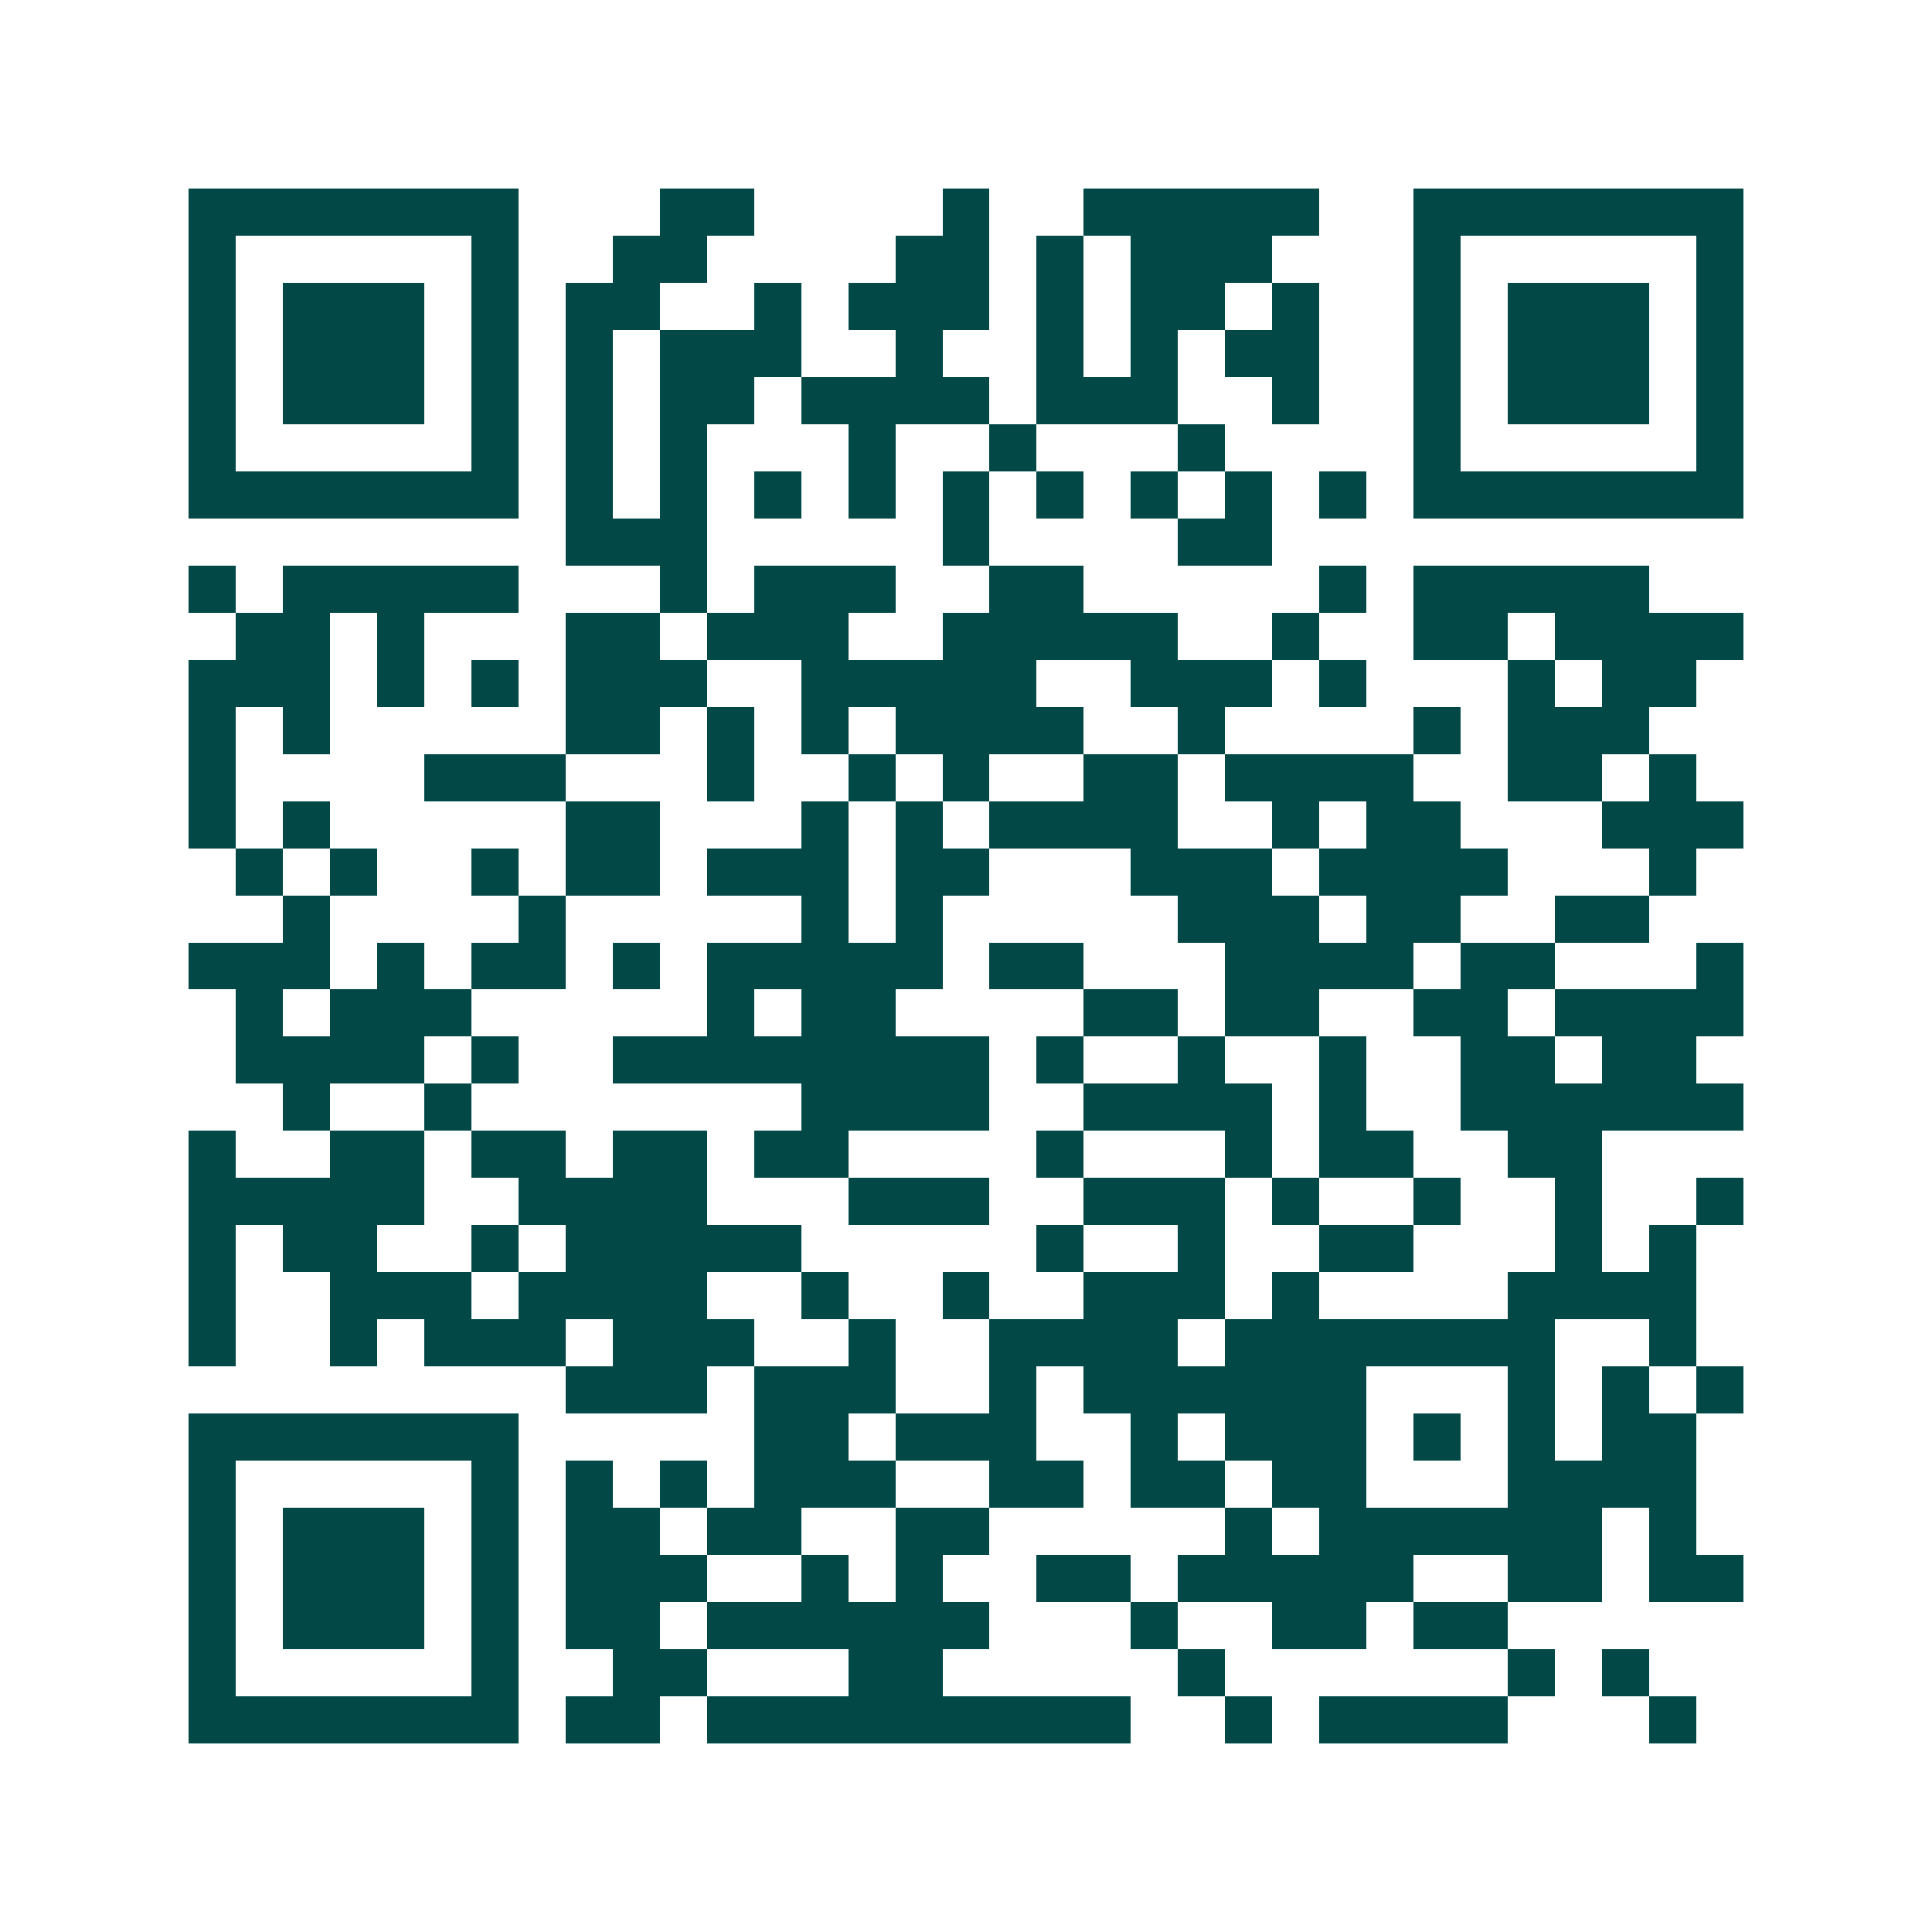 <svg xmlns="http://www.w3.org/2000/svg" width="200" height="200" viewBox="0 0 41 41" shape-rendering="crispEdges"><path fill="#ffffff" d="M0 0h41v41H0z"/><path stroke="#014847" d="M4 4.5h7m3 0h2m4 0h1m2 0h5m2 0h7M4 5.5h1m5 0h1m2 0h2m4 0h2m1 0h1m1 0h3m3 0h1m5 0h1M4 6.5h1m1 0h3m1 0h1m1 0h2m2 0h1m1 0h3m1 0h1m1 0h2m1 0h1m2 0h1m1 0h3m1 0h1M4 7.5h1m1 0h3m1 0h1m1 0h1m1 0h3m2 0h1m2 0h1m1 0h1m1 0h2m2 0h1m1 0h3m1 0h1M4 8.5h1m1 0h3m1 0h1m1 0h1m1 0h2m1 0h4m1 0h3m2 0h1m2 0h1m1 0h3m1 0h1M4 9.5h1m5 0h1m1 0h1m1 0h1m3 0h1m2 0h1m3 0h1m4 0h1m5 0h1M4 10.5h7m1 0h1m1 0h1m1 0h1m1 0h1m1 0h1m1 0h1m1 0h1m1 0h1m1 0h1m1 0h7M12 11.5h3m5 0h1m4 0h2M4 12.5h1m1 0h5m3 0h1m1 0h3m2 0h2m5 0h1m1 0h5M5 13.5h2m1 0h1m3 0h2m1 0h3m2 0h5m2 0h1m2 0h2m1 0h4M4 14.5h3m1 0h1m1 0h1m1 0h3m2 0h5m2 0h3m1 0h1m3 0h1m1 0h2M4 15.5h1m1 0h1m5 0h2m1 0h1m1 0h1m1 0h4m2 0h1m4 0h1m1 0h3M4 16.5h1m4 0h3m3 0h1m2 0h1m1 0h1m2 0h2m1 0h4m2 0h2m1 0h1M4 17.5h1m1 0h1m5 0h2m3 0h1m1 0h1m1 0h4m2 0h1m1 0h2m3 0h3M5 18.5h1m1 0h1m2 0h1m1 0h2m1 0h3m1 0h2m3 0h3m1 0h4m3 0h1M6 19.5h1m4 0h1m5 0h1m1 0h1m5 0h3m1 0h2m2 0h2M4 20.5h3m1 0h1m1 0h2m1 0h1m1 0h5m1 0h2m3 0h4m1 0h2m3 0h1M5 21.5h1m1 0h3m5 0h1m1 0h2m4 0h2m1 0h2m2 0h2m1 0h4M5 22.5h4m1 0h1m2 0h8m1 0h1m2 0h1m2 0h1m2 0h2m1 0h2M6 23.5h1m2 0h1m7 0h4m2 0h4m1 0h1m2 0h6M4 24.5h1m2 0h2m1 0h2m1 0h2m1 0h2m4 0h1m3 0h1m1 0h2m2 0h2M4 25.5h5m2 0h4m3 0h3m2 0h3m1 0h1m2 0h1m2 0h1m2 0h1M4 26.5h1m1 0h2m2 0h1m1 0h5m5 0h1m2 0h1m2 0h2m3 0h1m1 0h1M4 27.5h1m2 0h3m1 0h4m2 0h1m2 0h1m2 0h3m1 0h1m4 0h4M4 28.5h1m2 0h1m1 0h3m1 0h3m2 0h1m2 0h4m1 0h7m2 0h1M12 29.5h3m1 0h3m2 0h1m1 0h6m3 0h1m1 0h1m1 0h1M4 30.5h7m5 0h2m1 0h3m2 0h1m1 0h3m1 0h1m1 0h1m1 0h2M4 31.5h1m5 0h1m1 0h1m1 0h1m1 0h3m2 0h2m1 0h2m1 0h2m3 0h4M4 32.5h1m1 0h3m1 0h1m1 0h2m1 0h2m2 0h2m5 0h1m1 0h6m1 0h1M4 33.5h1m1 0h3m1 0h1m1 0h3m2 0h1m1 0h1m2 0h2m1 0h5m2 0h2m1 0h2M4 34.5h1m1 0h3m1 0h1m1 0h2m1 0h6m3 0h1m2 0h2m1 0h2M4 35.5h1m5 0h1m2 0h2m3 0h2m5 0h1m6 0h1m1 0h1M4 36.5h7m1 0h2m1 0h9m2 0h1m1 0h4m3 0h1"/></svg>
